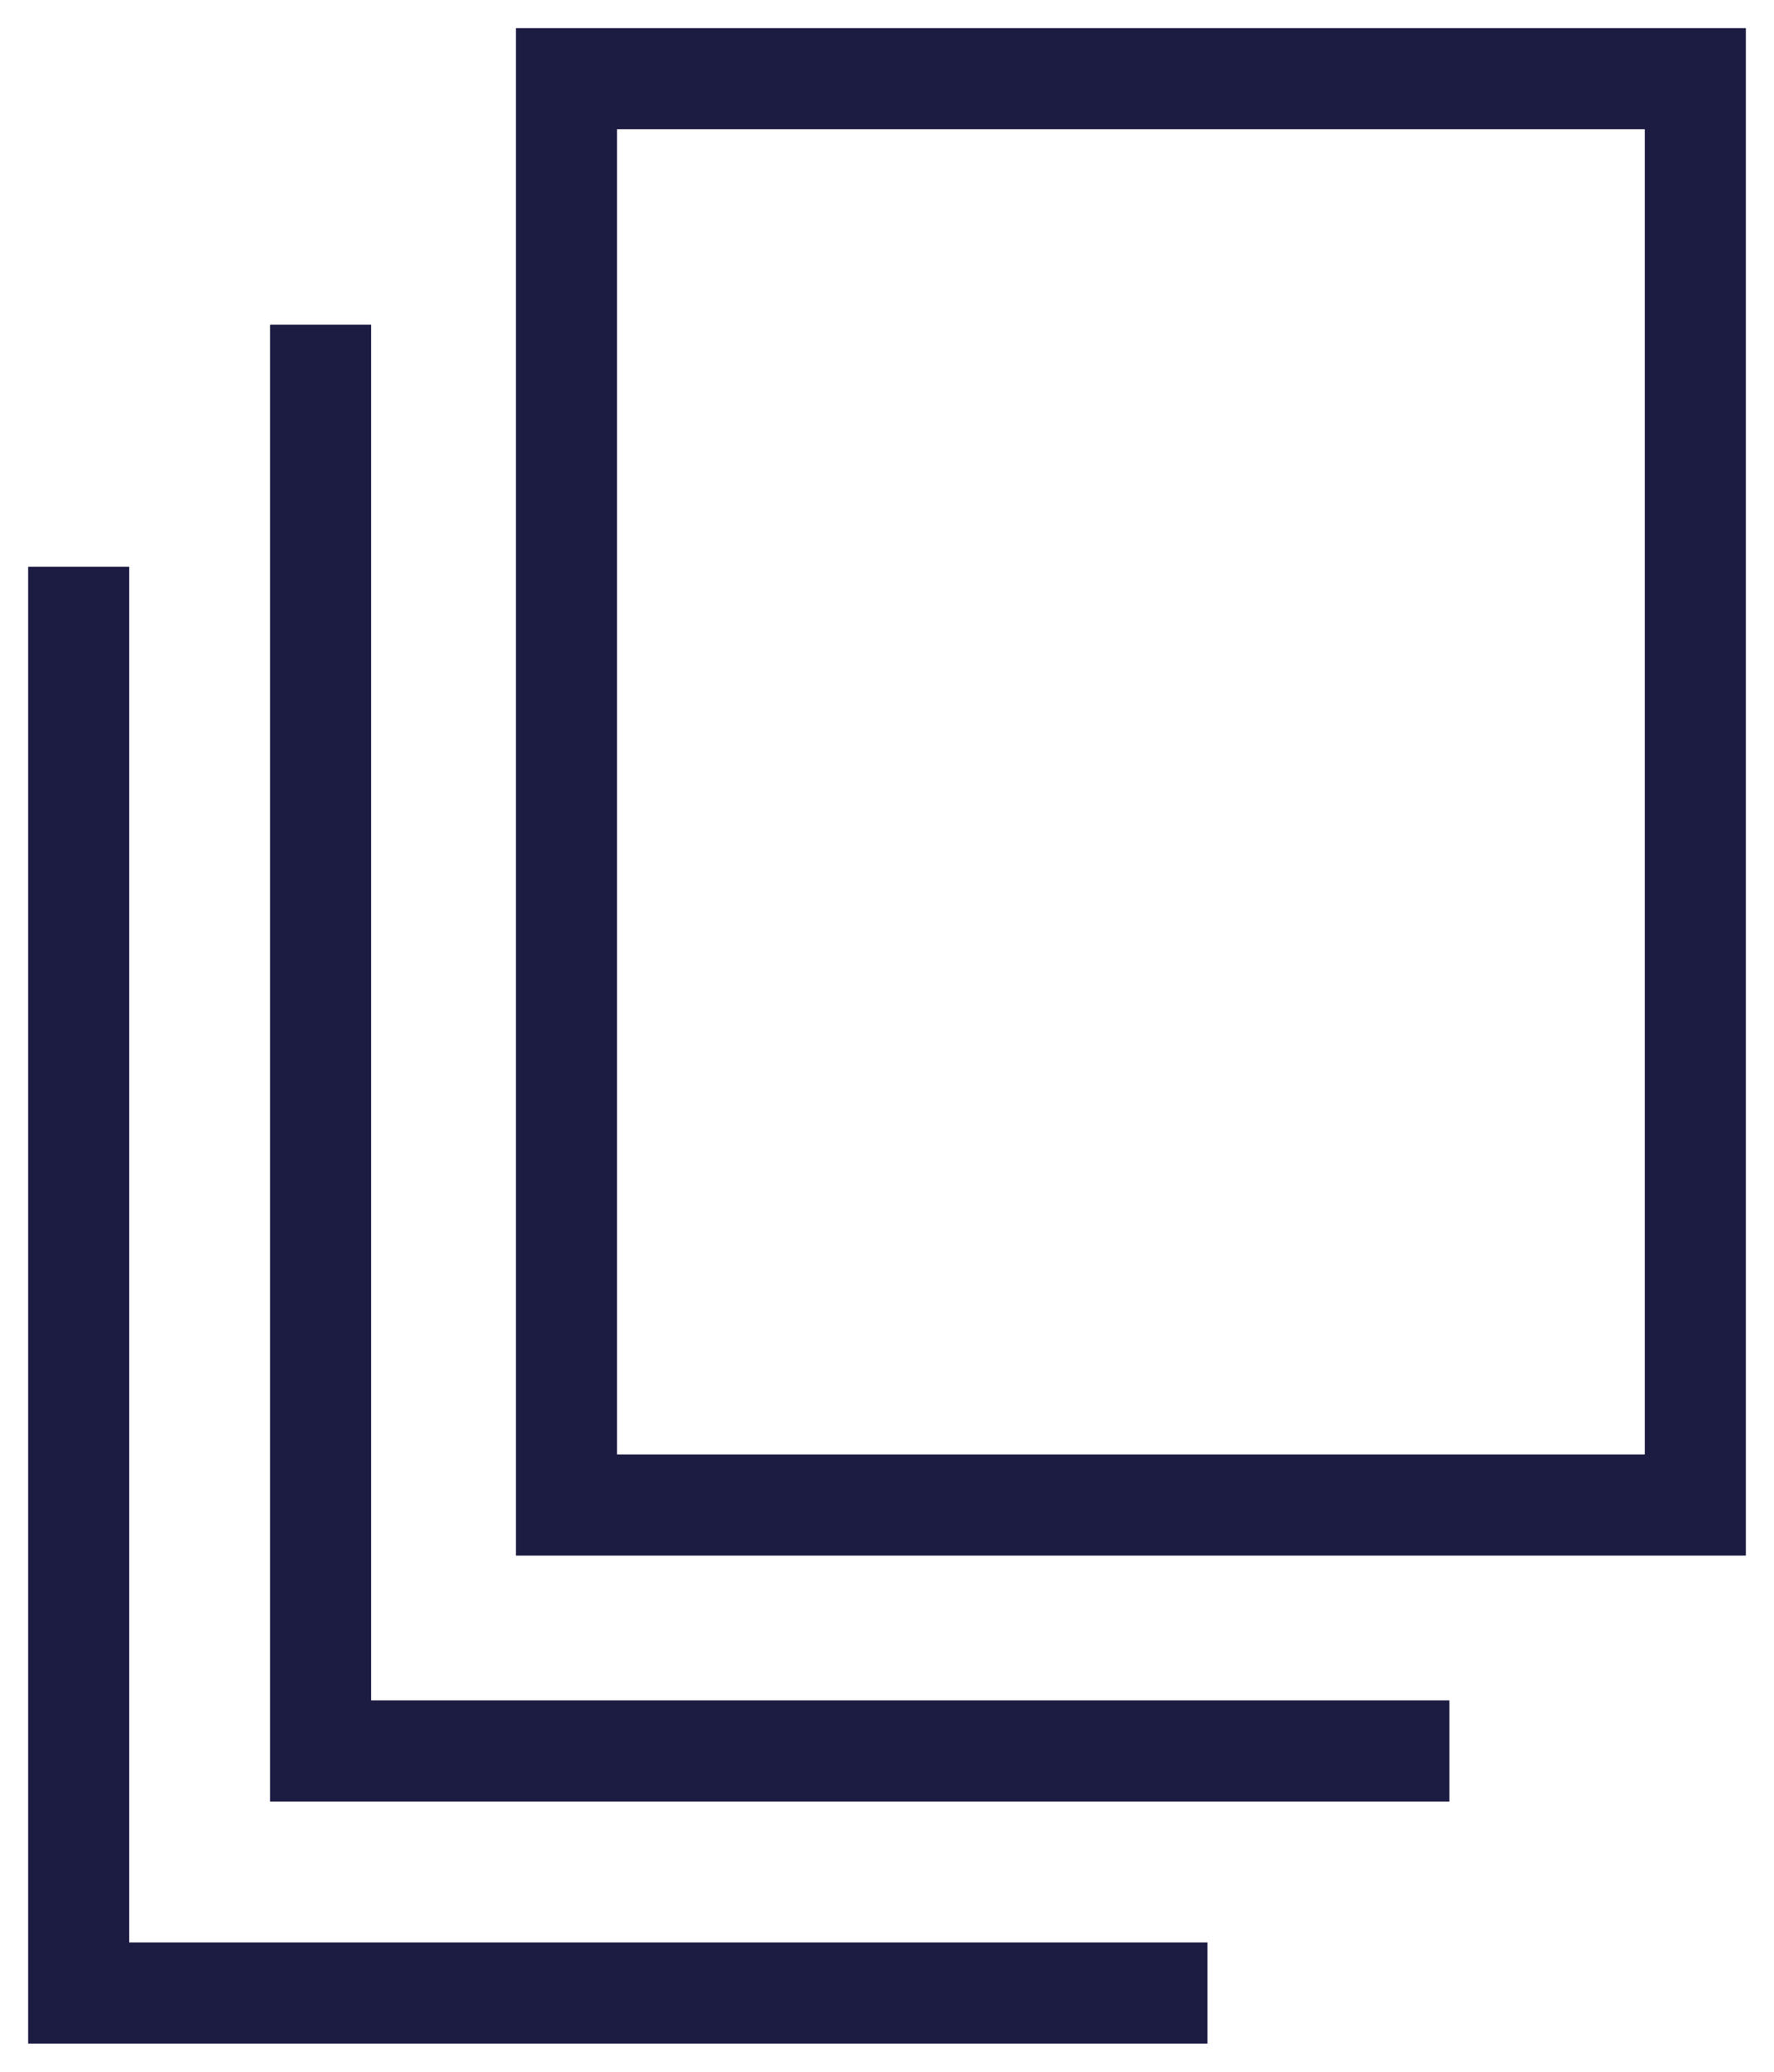 <svg id="Composant_19_5" data-name="Composant 19 – 5" xmlns="http://www.w3.org/2000/svg" xmlns:xlink="http://www.w3.org/1999/xlink" width="35.1" height="40.977" viewBox="0 0 35.1 40.977">
  <defs>
    <clipPath id="clip-path">
      <rect id="Rectangle_356" data-name="Rectangle 356" width="35.1" height="40.977" fill="none" stroke="#1c1b42" stroke-width="2"/>
    </clipPath>
  </defs>
  <g id="Groupe_482" data-name="Groupe 482">
    <g id="Groupe_481" data-name="Groupe 481" clip-path="url(#clip-path)">
      <rect id="Rectangle_355" data-name="Rectangle 355" width="22.334" height="28.211" transform="translate(11.209 1.557)" fill="none" stroke="#1c1b42" stroke-width="2"/>
    </g>
  </g>
  <path id="Tracé_956" data-name="Tracé 956" d="M24.371,30.272H2.037V2.062" transform="translate(4.307 4.36)" fill="none" stroke="#1c1b42" stroke-width="2"/>
  <g id="Groupe_484" data-name="Groupe 484">
    <g id="Groupe_483" data-name="Groupe 483" clip-path="url(#clip-path)">
      <path id="Tracé_957" data-name="Tracé 957" d="M22.834,31.81H.5V3.6" transform="translate(1.057 7.61)" fill="none" stroke="#1c1b42" stroke-width="2"/>
    </g>
  </g>
</svg>
